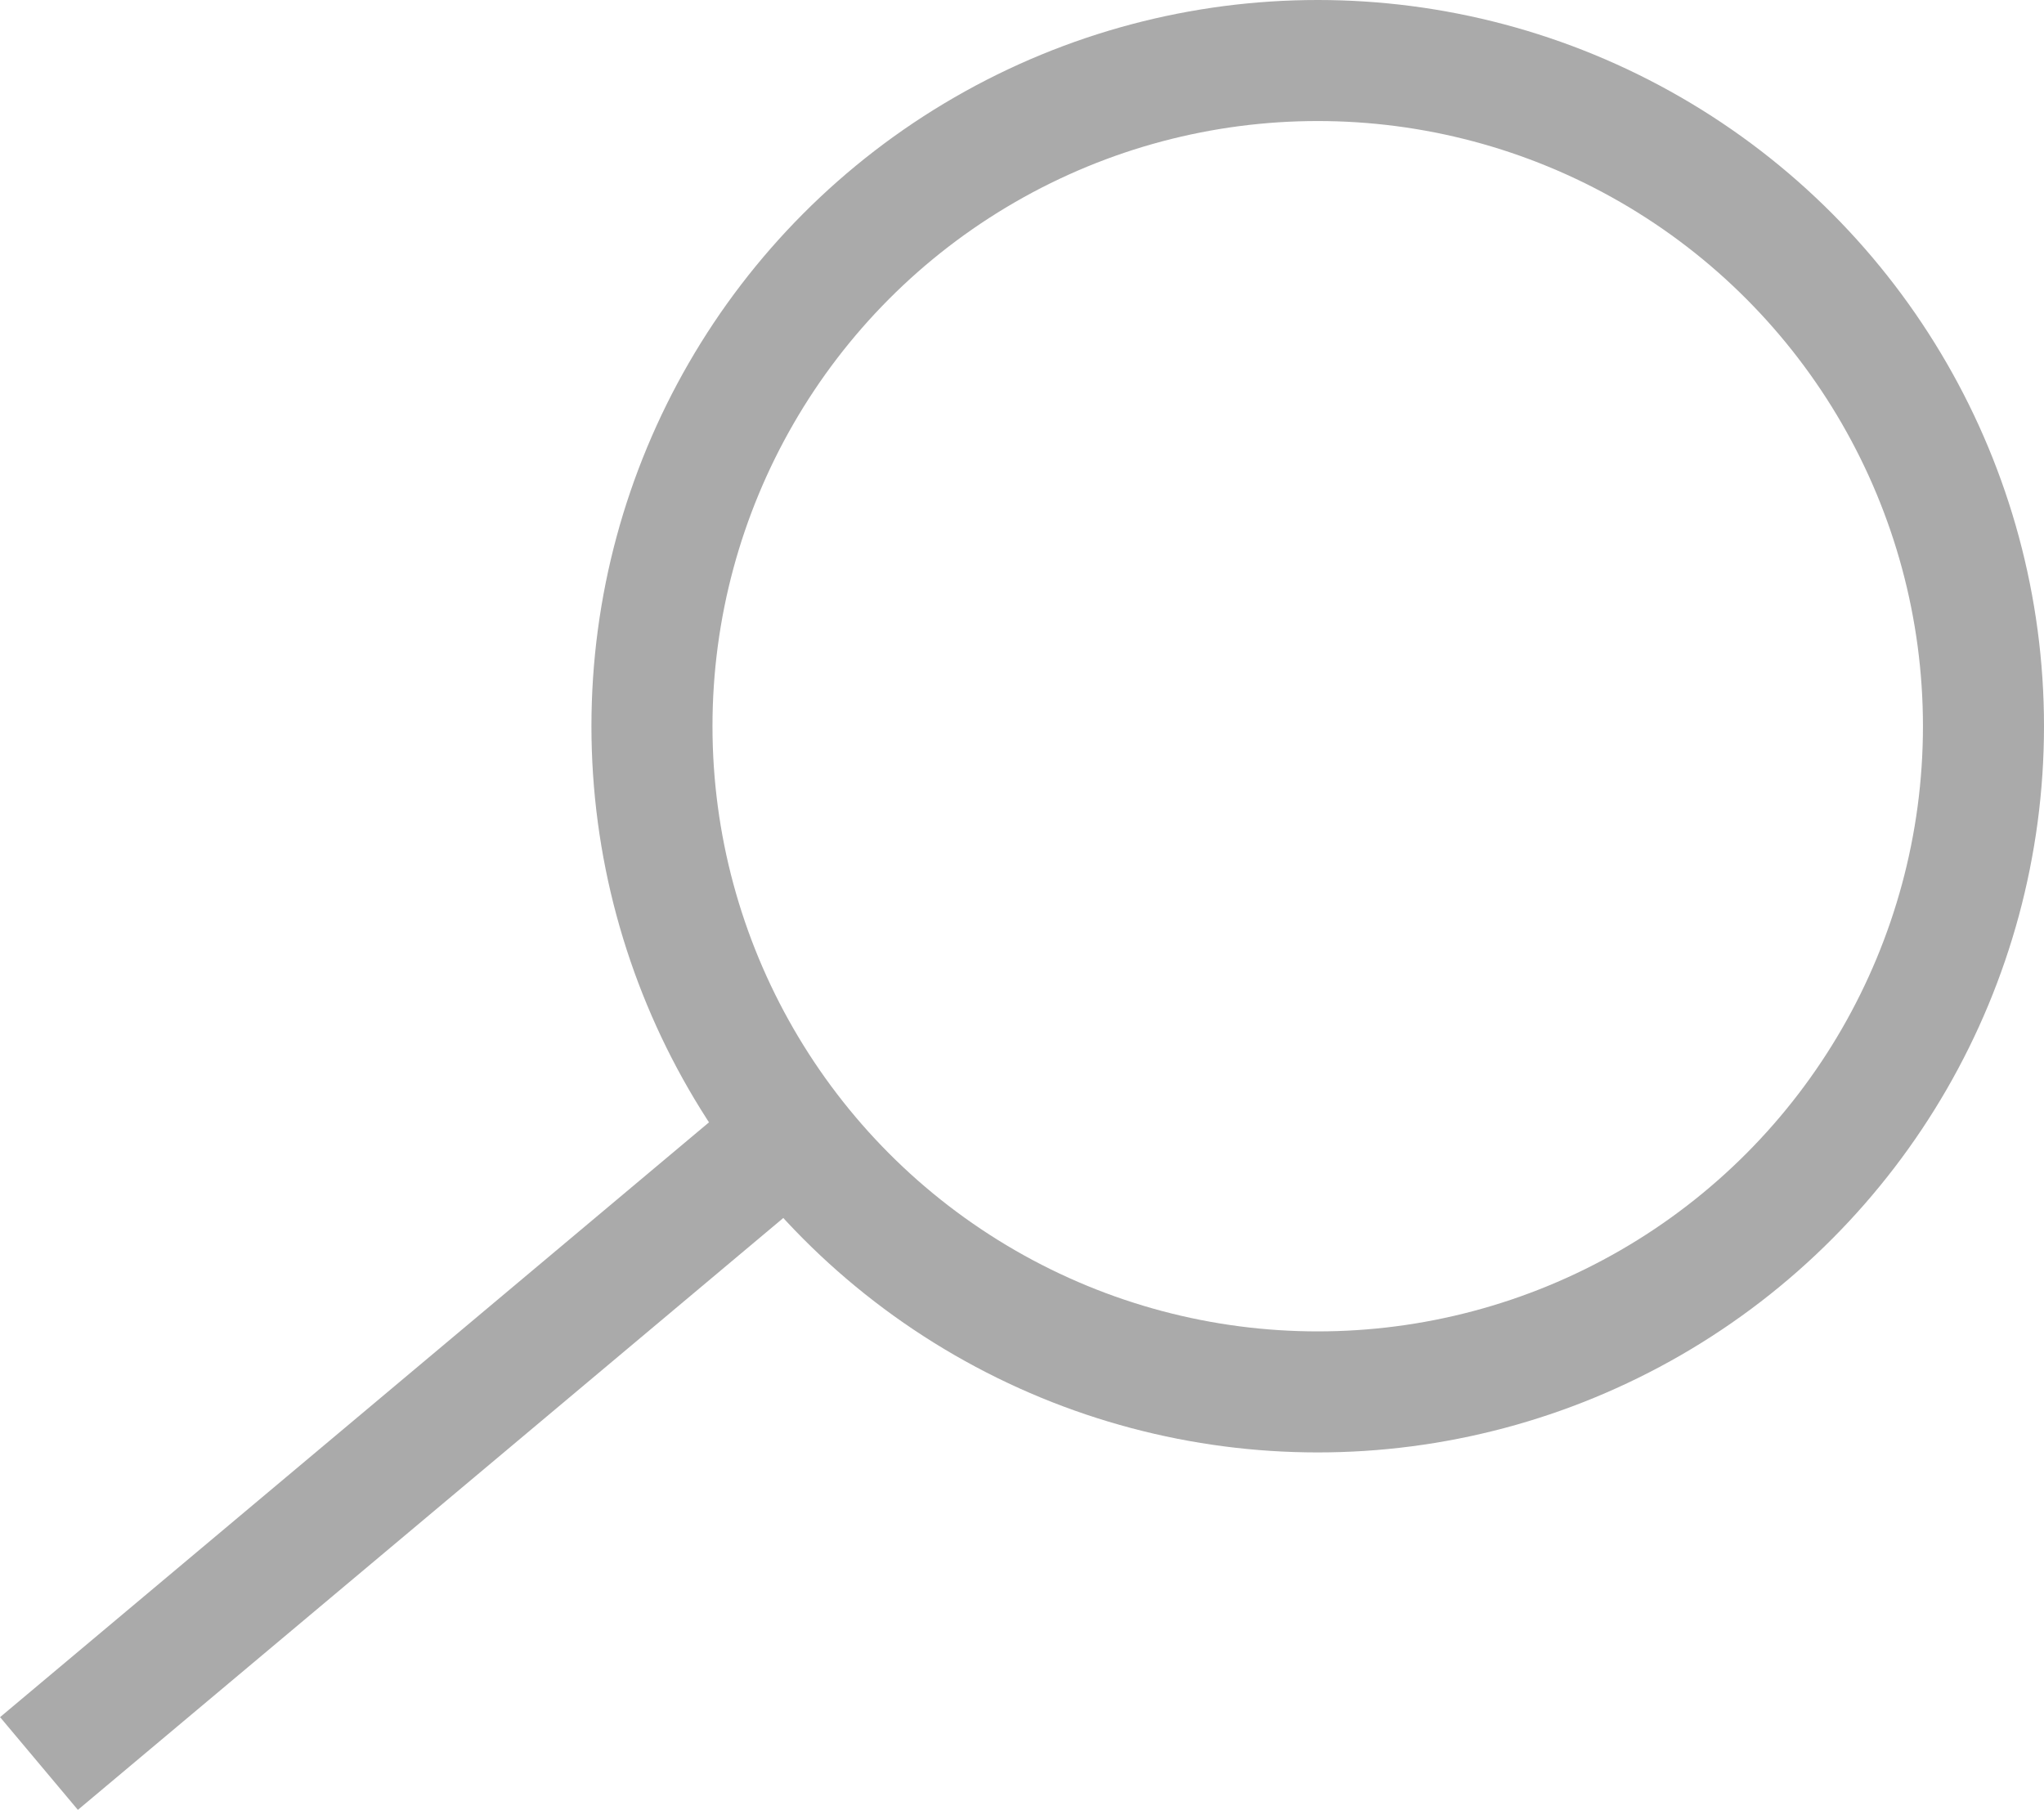 <svg xmlns="http://www.w3.org/2000/svg" width="16.886" height="14.953" viewBox="0 0 16.886 14.953">
  <g id="Group_46" data-name="Group 46" transform="translate(-1221.114 -102.715)">
    <g id="Ellipse_2" data-name="Ellipse 2" transform="translate(1226 102.715)" fill="none" stroke="#aaa" stroke-width="1">
      <circle cx="6" cy="6" r="6" stroke="none"/>
      <circle cx="6" cy="6" r="5.5" fill="none"/>
    </g>
    <line id="Line_1" data-name="Line 1" x1="8" transform="translate(1221.436 117.285) rotate(-40)" fill="none" stroke="#aaa" stroke-width="1"/>
  </g>
</svg>
